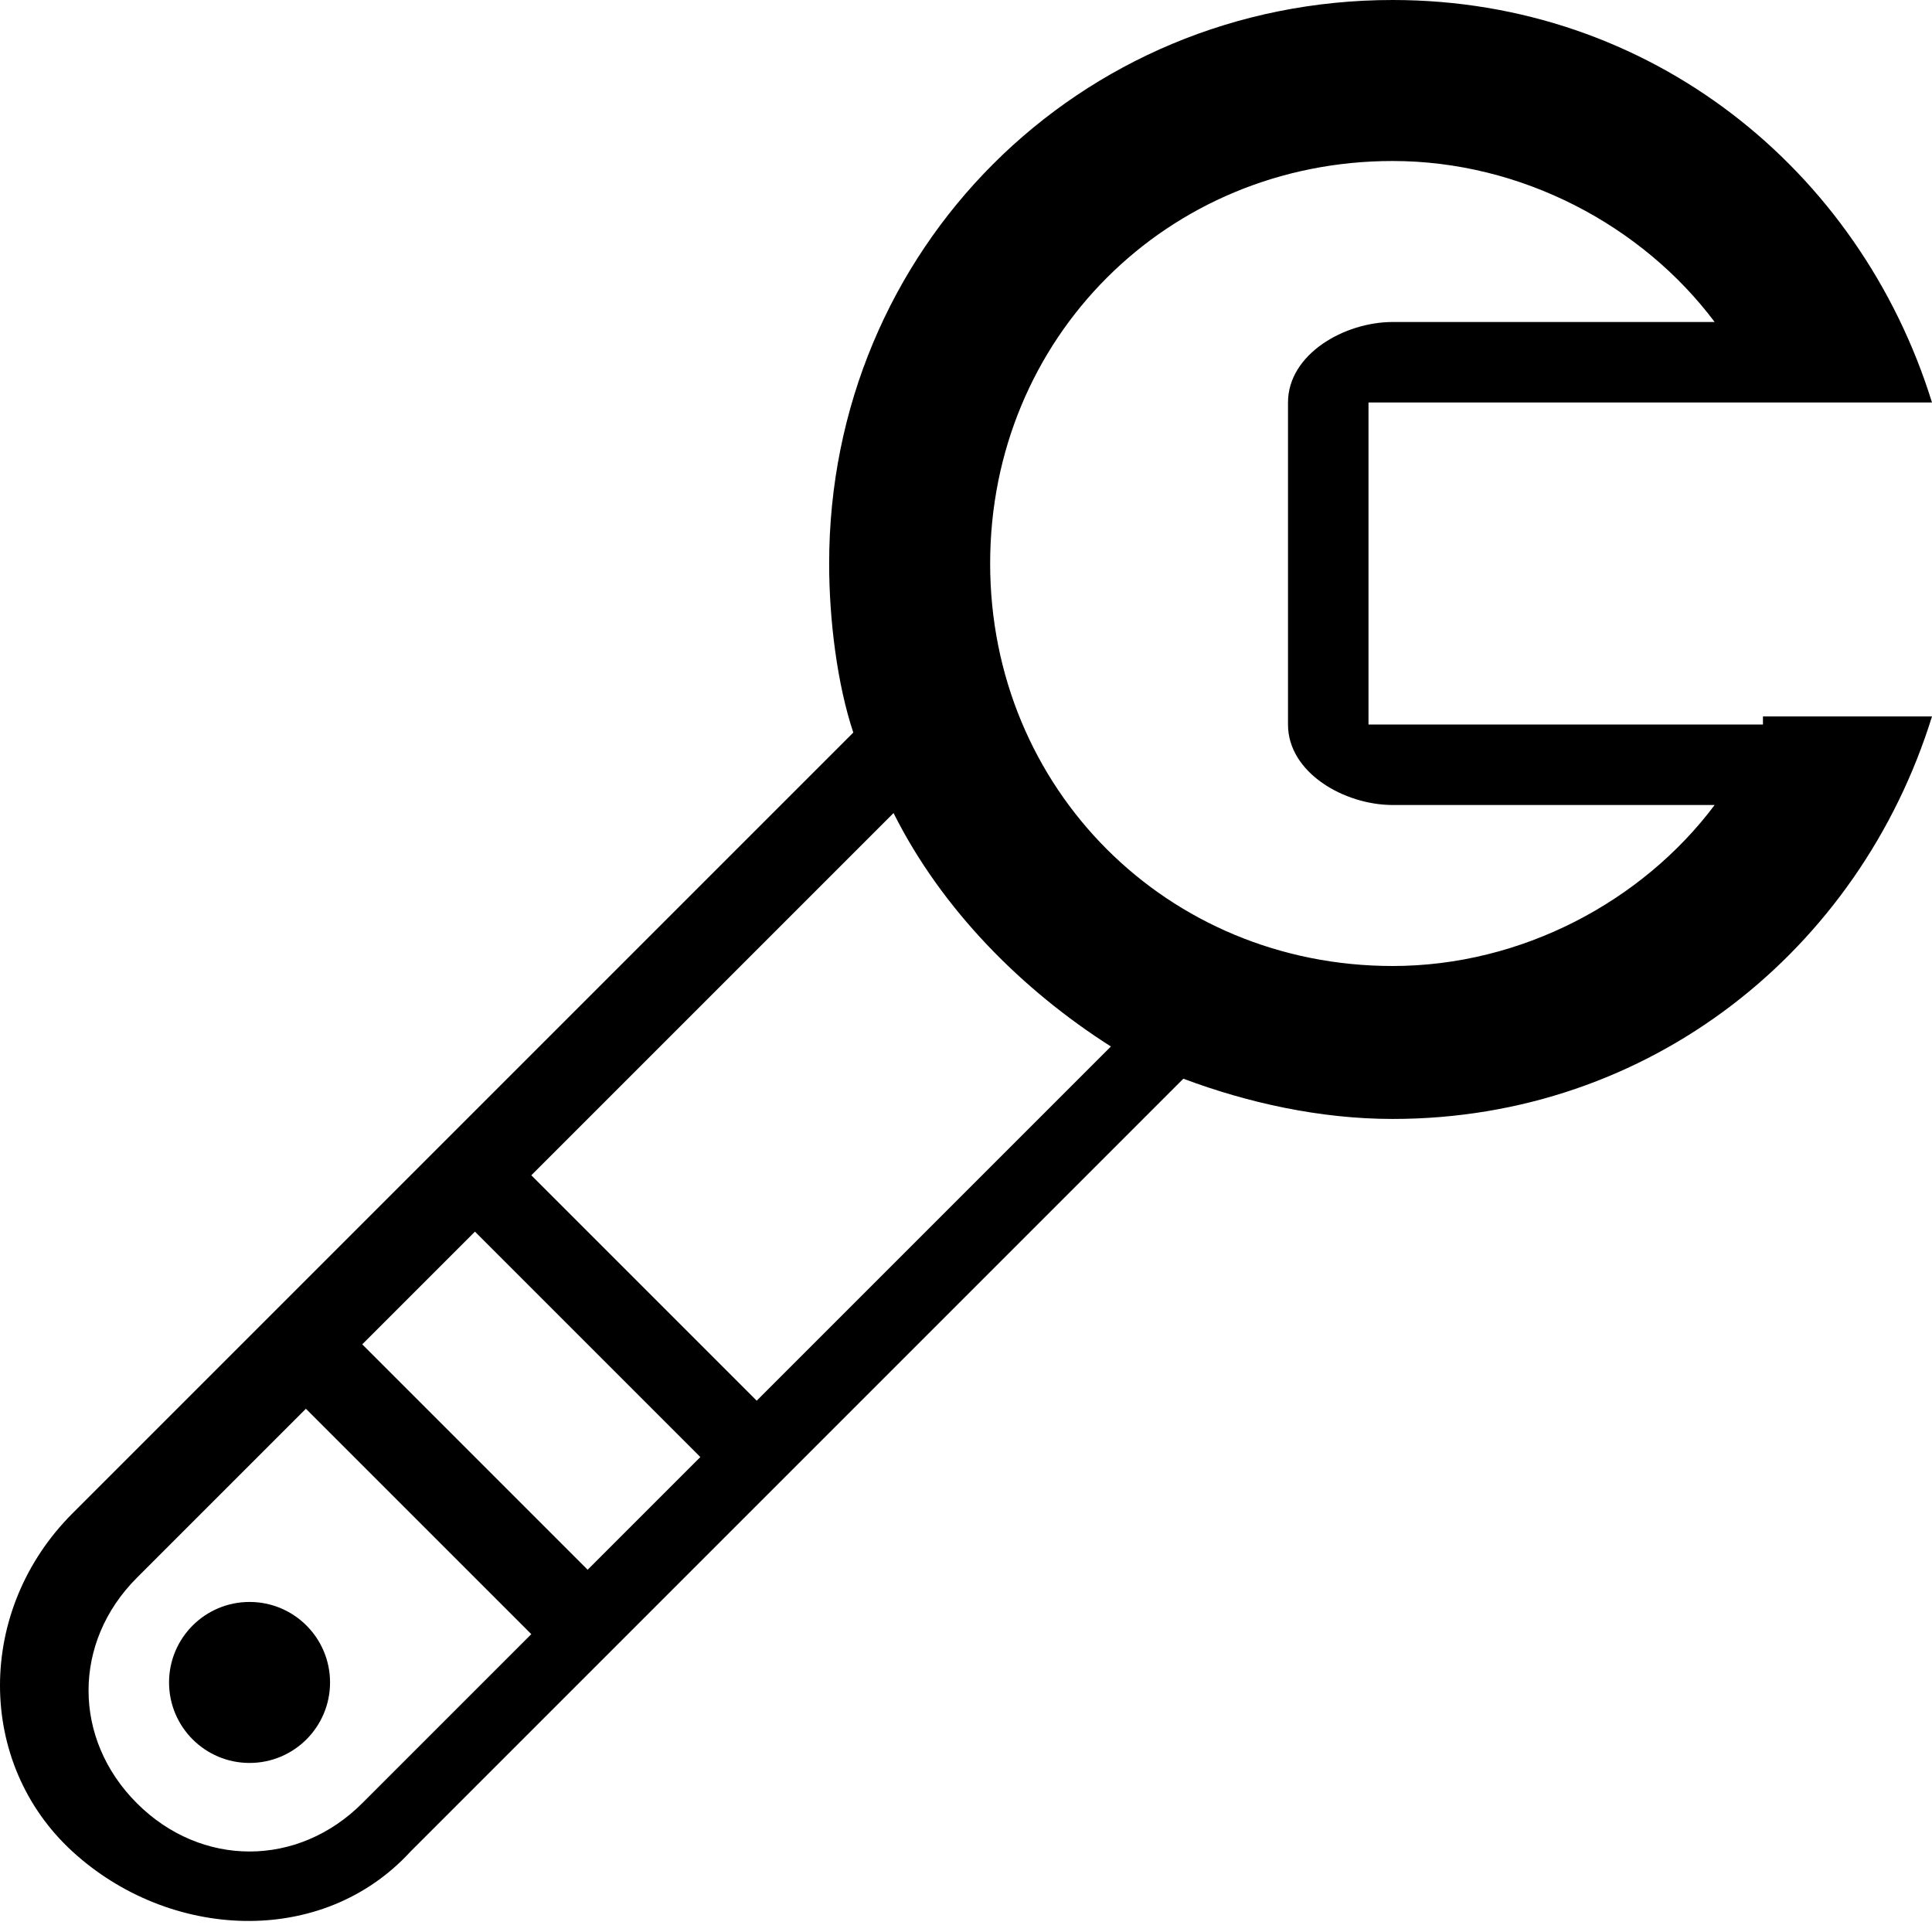 <?xml version="1.0" ?><!DOCTYPE svg  PUBLIC '-//W3C//DTD SVG 1.1//EN'  'http://www.w3.org/Graphics/SVG/1.1/DTD/svg11.dtd'><svg enable-background="new 0 0 24 24" height="24px" id="Layer_1" version="1.1" viewBox="0 0 24 24" width="24px" xml:space="preserve" xmlns="http://www.w3.org/2000/svg" xmlns:xlink="http://www.w3.org/1999/xlink"><g><path d="M21.9,9H17V5h4.9h1.4H24c-0.9-2.9-3.5-5-6.7-5c-3.9,0-7,3.1-7,7c0,0.7,0.1,1.5,0.3,2.1l-9.7,9.7c-1.2,1.2-1.2,3.1,0,4.2   s3.1,1.2,4.2,0l9.6-9.6c0.8,0.3,1.7,0.5,2.6,0.5c3.2,0,5.8-2.1,6.7-5h-0.7H21.9z M4.5,22.4c-0.8,0.8-2,0.8-2.8,0   c-0.8-0.8-0.8-2,0-2.8l2.1-2.1l2.8,2.8L4.5,22.4z M7.3,19.5l-2.8-2.8l1.4-1.4l2.8,2.8L7.3,19.5z M9.4,17.4l-2.8-2.8l4.5-4.5   c0.6,1.2,1.6,2.2,2.7,2.9L9.4,17.4z M17.3,12c-2.8,0-5-2.2-5-5s2.2-5,5-5c1.6,0,3.1,0.8,4,2h-4C16.7,4,16,4.4,16,5v4   c0,0.6,0.7,1,1.3,1h4C20.4,11.2,18.9,12,17.3,12z"/><circle cx="3.1" cy="20.9" r="1"/></g></svg>